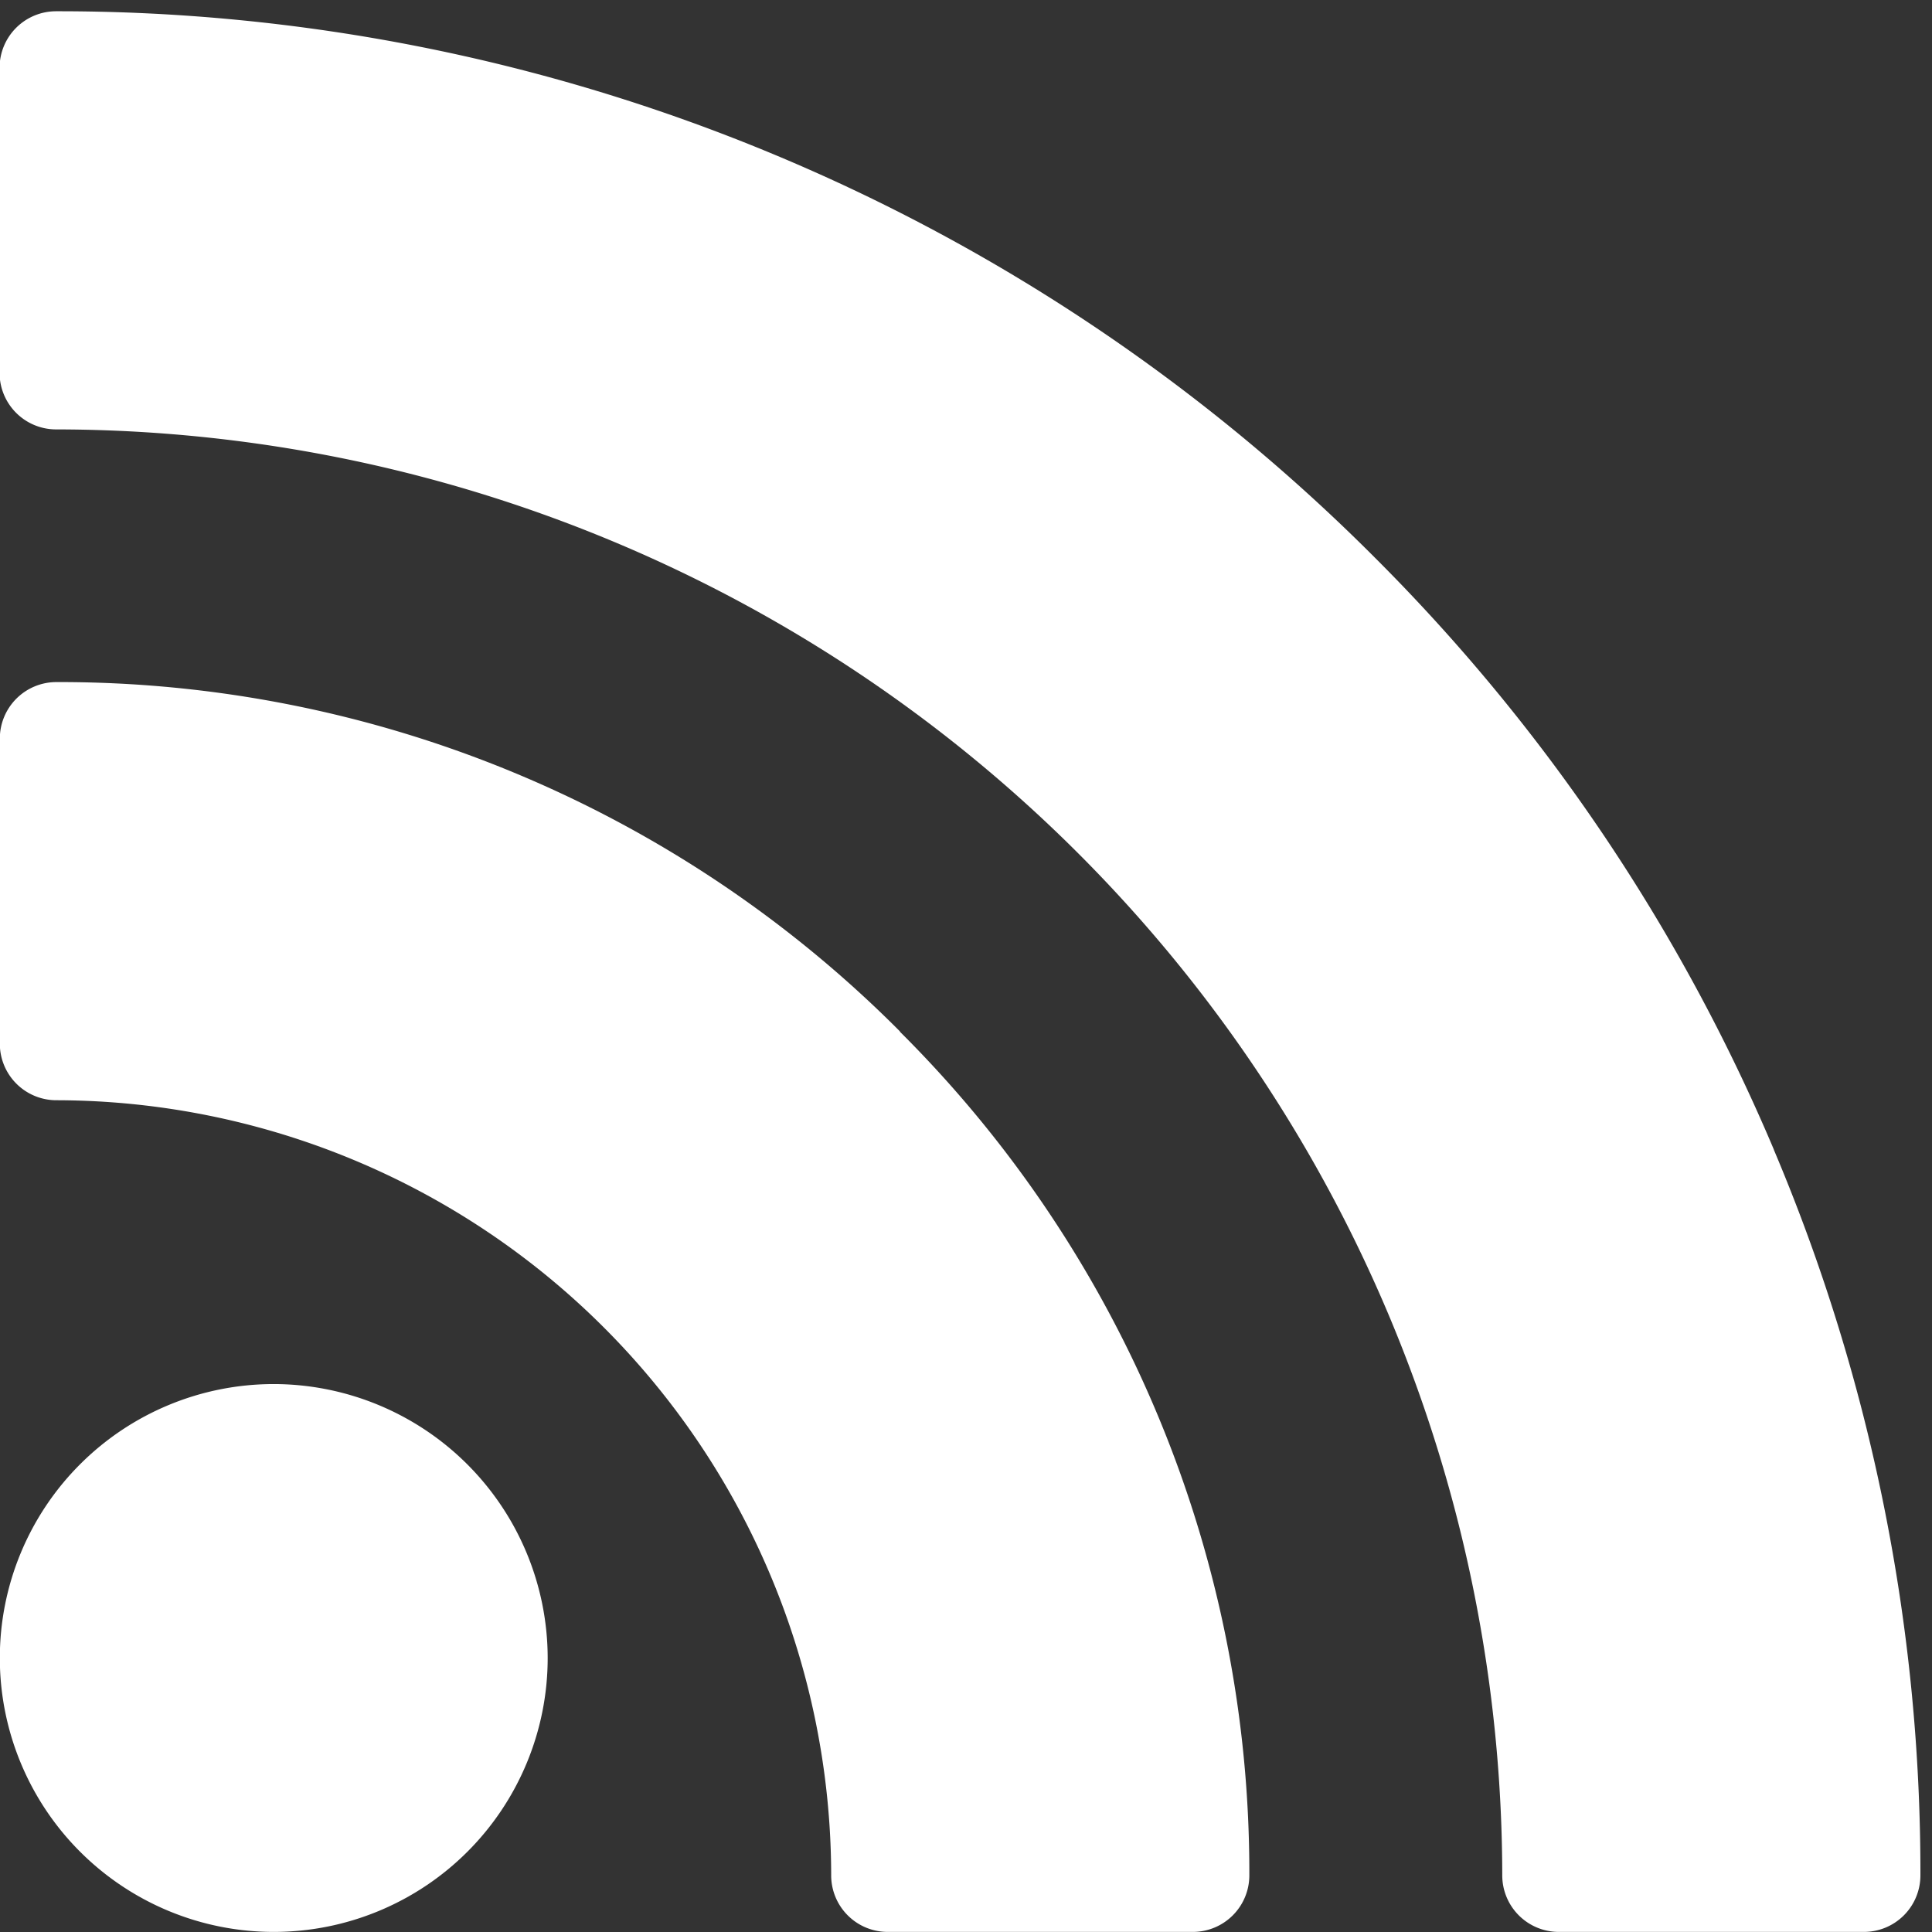 <svg xmlns="http://www.w3.org/2000/svg" xmlns:xlink="http://www.w3.org/1999/xlink" width="23" height="23" viewBox="0 0 23 23"><rect x="0" y="0" width="23" height="23" fill="#333333" stroke="none"/><defs><clipPath id="a"><rect width="23" height="23" transform="translate(0 -0.137)" fill="#fff"/></clipPath></defs><g transform="translate(-0.002 0.132)"><g transform="translate(0.001 0.005)" clip-path="url(#a)"><path d="M3.261,365.962a3.261,3.261,0,1,0,3.261,3.261,3.265,3.265,0,0,0-3.261-3.261" transform="translate(-0.001 -349.622)" fill="#fff"/><path d="M10.721,182.98A14.113,14.113,0,0,0,.676,178.819a.673.673,0,0,0-.673.673v3.632a.673.673,0,0,0,.673.673A9.238,9.238,0,0,1,9.9,193.025a.673.673,0,0,0,.673.673h3.632a.673.673,0,0,0,.673-.673,14.113,14.113,0,0,0-4.161-10.045" transform="translate(-0.004 -170.836)" fill="#fff"/><path d="M21.123,13.553A22.114,22.114,0,0,0,16.368,6.5,22.129,22.129,0,0,0,.676,0,.673.673,0,0,0,0,.673V4.305a.673.673,0,0,0,.673.673A17.233,17.233,0,0,1,17.889,22.192a.673.673,0,0,0,.673.673h3.632a.673.673,0,0,0,.673-.673,22.057,22.057,0,0,0-1.745-8.639" transform="translate(-0.004 -0.003)" fill="#fff"/></g></g></svg>